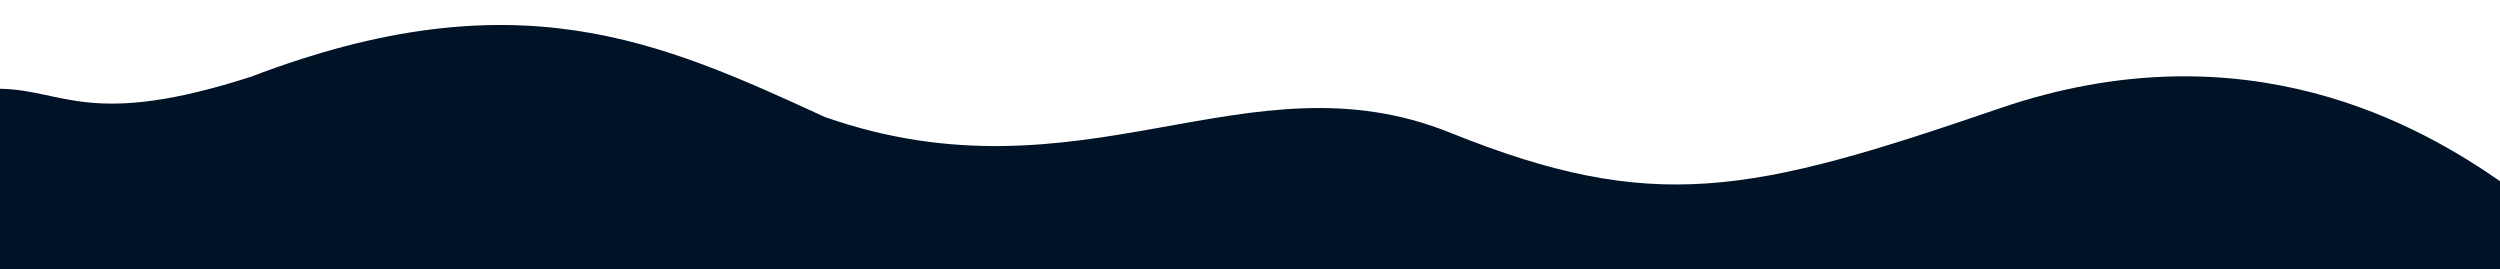 <?xml version="1.0" encoding="UTF-8"?>
<svg xmlns="http://www.w3.org/2000/svg" xmlns:xlink="http://www.w3.org/1999/xlink" width="1800" height="194" viewBox="0 0 1800 194">
  <defs>
    <clipPath id="clip-path">
      <rect id="Rectangle_648" data-name="Rectangle 648" width="1800" height="194" transform="translate(0 6761)" fill="#fff"></rect>
    </clipPath>
  </defs>
  <g id="cta-footer-wave" transform="translate(0 -6761)" clip-path="url(#clip-path)">
    <path id="Path_4824" data-name="Path 4824" d="M1621,1991.239H3421V1649.669c-55.207-38.149-181.858-113.647-360.708-52.269s-248.5,76.458-395.161,17.384-264.378,53.678-450.13-11.256c-119.01-54.643-222.634-101.881-413.24-29.047-115.835,37.3-134.823,9.34-180.76,8.673Z" transform="translate(-1621 5241.762)" fill="#001226"></path>
  </g>
</svg>

